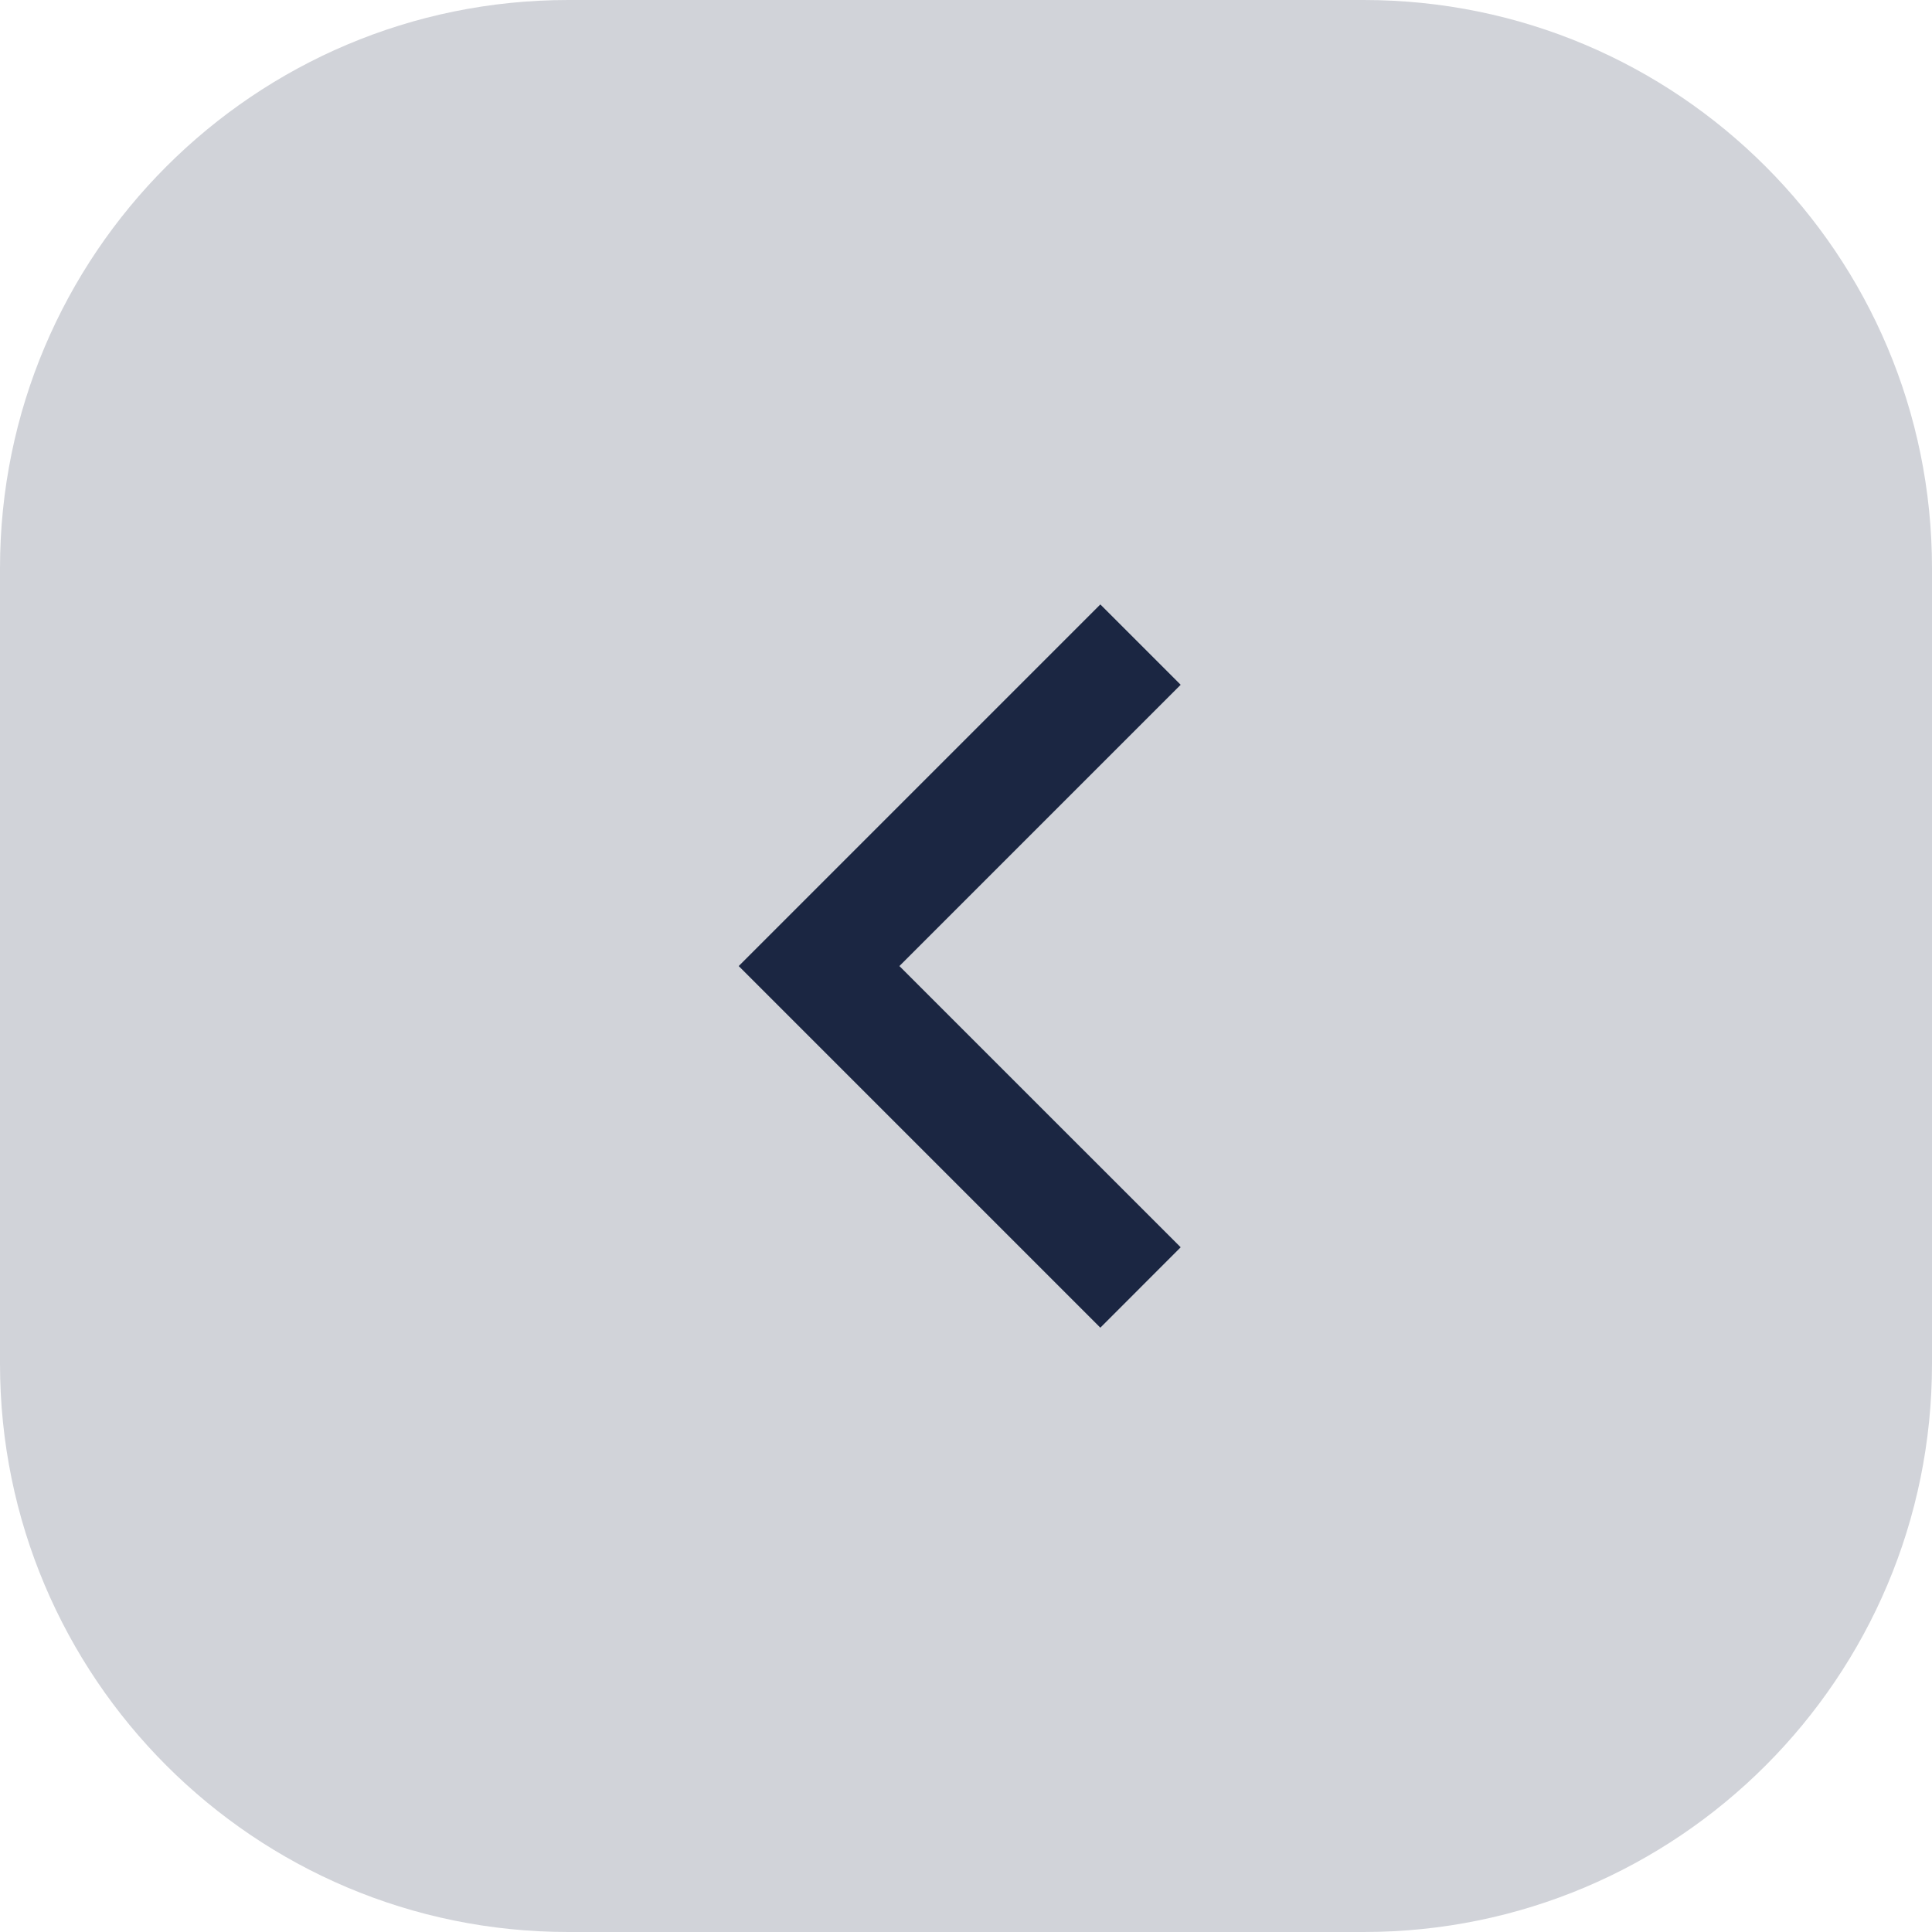 <?xml version="1.0" encoding="UTF-8"?> <svg xmlns="http://www.w3.org/2000/svg" width="34" height="34" viewBox="0 0 34 34" fill="none"><path d="M24 0H10C4.477 0 0 4.477 0 10V24C0 29.523 4.477 34 10 34H24C29.523 34 34 29.523 34 24V10C34 4.477 29.523 0 24 0Z" fill="#D1D3D9"></path><path d="M15.828 17.001L20.778 21.95L19.364 23.365L13 17.001L19.364 10.637L20.778 12.051L15.828 17.001Z" fill="#1B2642"></path></svg> 